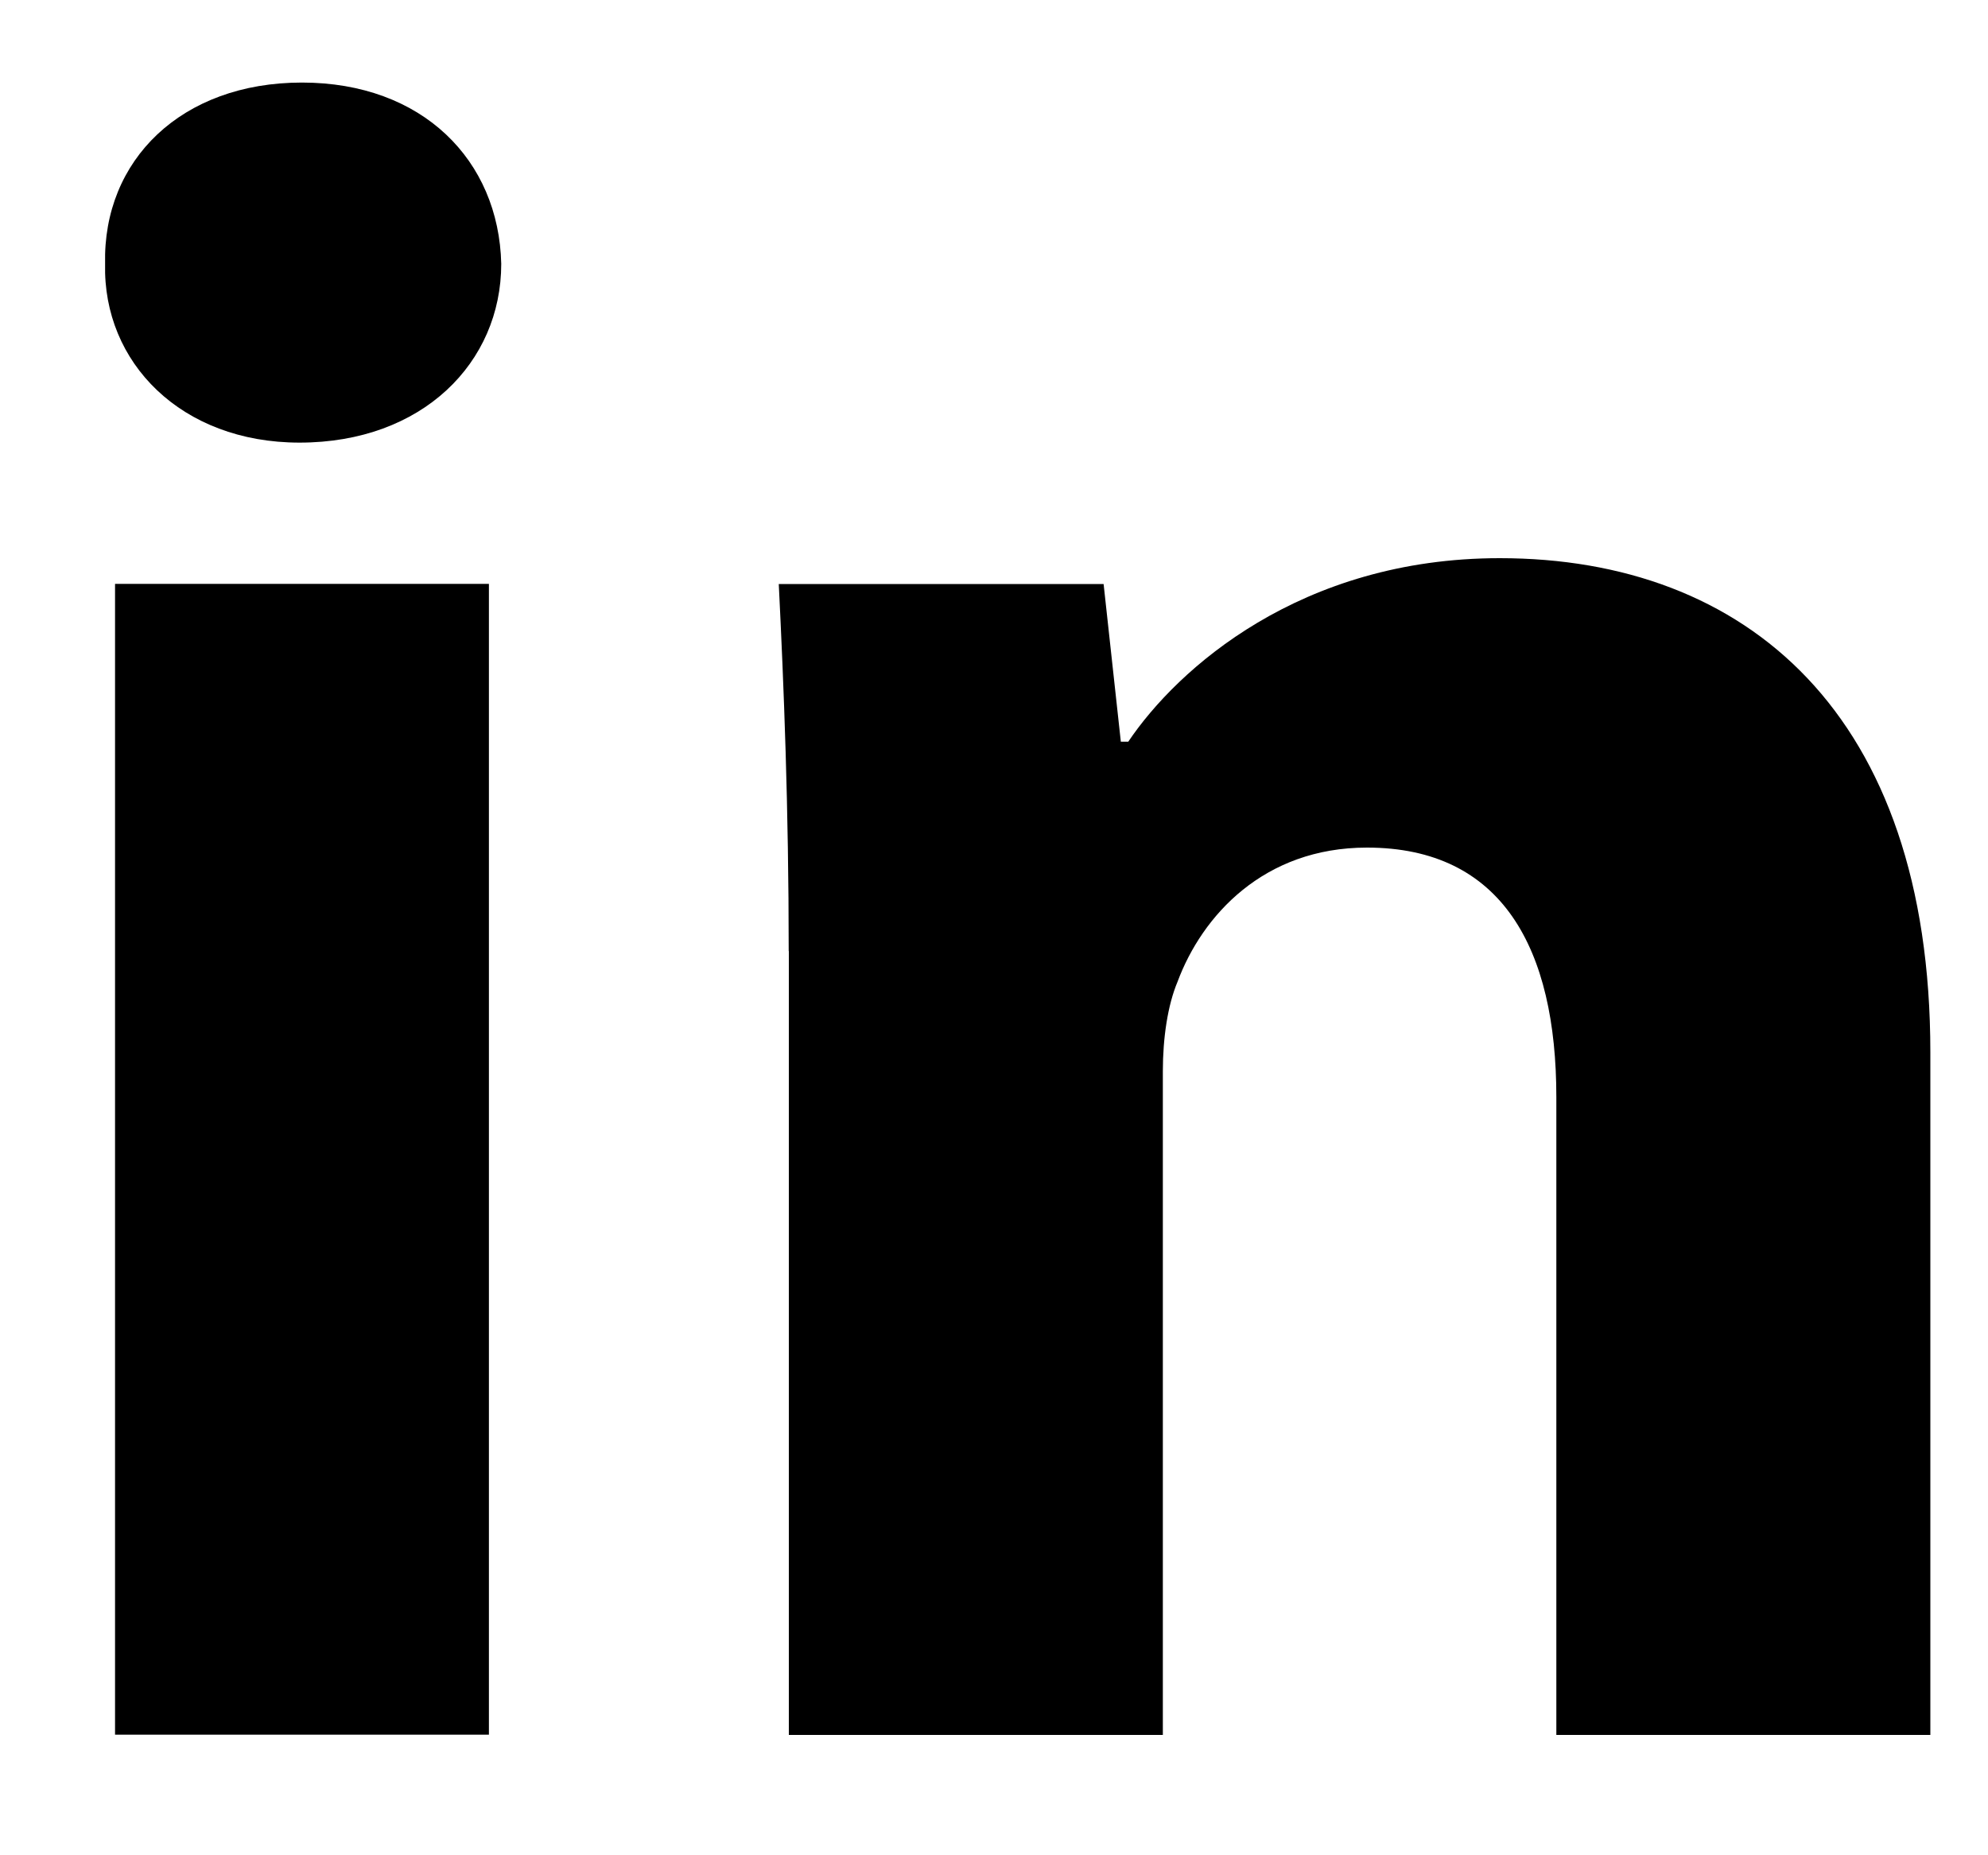 <svg width="15" height="14" viewBox="0 0 15 14" fill="none" xmlns="http://www.w3.org/2000/svg">
<path fill-rule="evenodd" clip-rule="evenodd" d="M3.782 1.991C3.782 2.736 3.188 3.34 2.26 3.34C1.368 3.34 0.775 2.736 0.793 1.991C0.775 1.209 1.368 0.623 2.278 0.623C3.188 0.623 3.764 1.209 3.782 1.991ZM0.868 13.091V4.406H3.689V13.09H0.868V13.091Z" fill="black"/>
<path fill-rule="evenodd" clip-rule="evenodd" d="M5.951 7.177C5.951 6.094 5.914 5.171 5.876 4.407H8.327L8.457 5.597H8.513C8.884 5.046 9.813 4.212 11.316 4.212C13.173 4.212 14.565 5.384 14.565 7.941V13.092H11.743V8.279C11.743 7.159 11.335 6.396 10.314 6.396C9.534 6.396 9.07 6.911 8.885 7.408C8.81 7.586 8.774 7.834 8.774 8.083V13.092H5.952V7.177H5.951Z" fill="black"/>
</svg>
